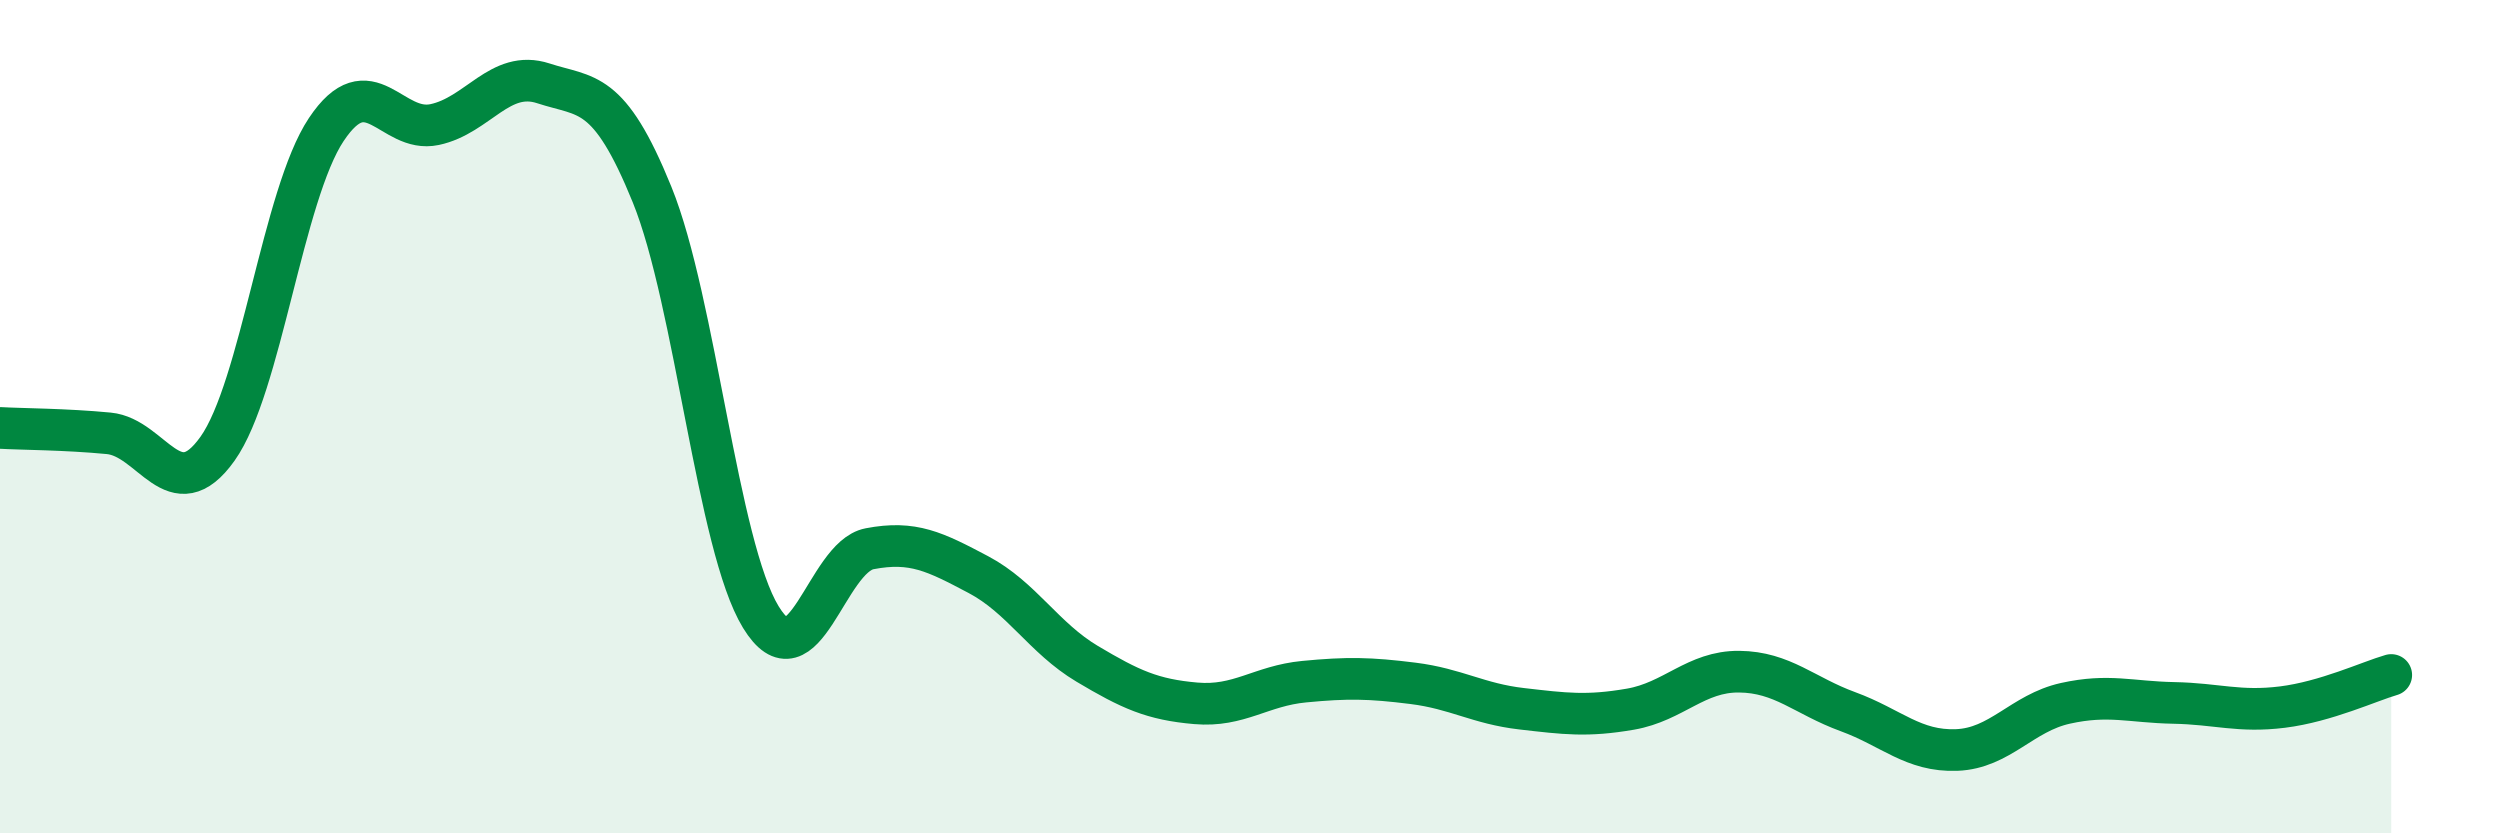 
    <svg width="60" height="20" viewBox="0 0 60 20" xmlns="http://www.w3.org/2000/svg">
      <path
        d="M 0,10.27 C 0.52,10.3 1.57,10.3 2.61,10.4 C 3.65,10.5 4.18,12.23 5.22,10.77 C 6.26,9.31 6.79,4.67 7.83,3.11 C 8.87,1.55 9.39,3.21 10.43,2.99 C 11.47,2.77 12,1.66 13.04,2 C 14.08,2.34 14.61,2.11 15.65,4.67 C 16.69,7.23 17.22,13.11 18.26,14.81 C 19.3,16.51 19.83,13.37 20.87,13.17 C 21.91,12.97 22.44,13.24 23.48,13.79 C 24.52,14.34 25.05,15.31 26.09,15.93 C 27.13,16.55 27.66,16.79 28.7,16.88 C 29.74,16.97 30.26,16.46 31.3,16.36 C 32.34,16.26 32.87,16.27 33.91,16.4 C 34.95,16.53 35.48,16.89 36.52,17.01 C 37.56,17.13 38.09,17.2 39.13,17.02 C 40.17,16.84 40.7,16.11 41.74,16.12 C 42.78,16.13 43.31,16.7 44.35,17.08 C 45.39,17.46 45.92,18.04 46.96,18 C 48,17.96 48.53,17.11 49.57,16.88 C 50.61,16.65 51.13,16.85 52.17,16.87 C 53.21,16.89 53.74,17.1 54.78,16.97 C 55.82,16.84 56.87,16.35 57.39,16.2L57.39 20L0 20Z"
        fill="#008740"
        opacity="0.1"
        stroke-linecap="round"
        stroke-linejoin="round"
      />
      <path
        d="M 0,10.27 C 0.52,10.3 1.57,10.3 2.61,10.4 C 3.65,10.5 4.18,12.23 5.22,10.77 C 6.26,9.31 6.79,4.67 7.83,3.11 C 8.87,1.55 9.39,3.21 10.43,2.99 C 11.47,2.77 12,1.66 13.04,2 C 14.08,2.34 14.61,2.11 15.65,4.67 C 16.69,7.23 17.22,13.11 18.26,14.81 C 19.3,16.51 19.83,13.37 20.87,13.17 C 21.91,12.97 22.44,13.24 23.48,13.79 C 24.52,14.34 25.05,15.31 26.09,15.93 C 27.13,16.55 27.66,16.79 28.7,16.88 C 29.74,16.97 30.26,16.46 31.3,16.36 C 32.34,16.26 32.87,16.27 33.91,16.4 C 34.95,16.53 35.48,16.89 36.52,17.01 C 37.56,17.13 38.09,17.2 39.13,17.02 C 40.17,16.84 40.7,16.11 41.74,16.12 C 42.78,16.13 43.31,16.7 44.35,17.08 C 45.39,17.46 45.92,18.04 46.96,18 C 48,17.96 48.53,17.11 49.57,16.88 C 50.61,16.65 51.13,16.85 52.17,16.87 C 53.21,16.89 53.74,17.1 54.78,16.97 C 55.82,16.84 56.87,16.35 57.39,16.2"
        stroke="#008740"
        stroke-width="1"
        fill="none"
        stroke-linecap="round"
        stroke-linejoin="round"
      />
    </svg>
  